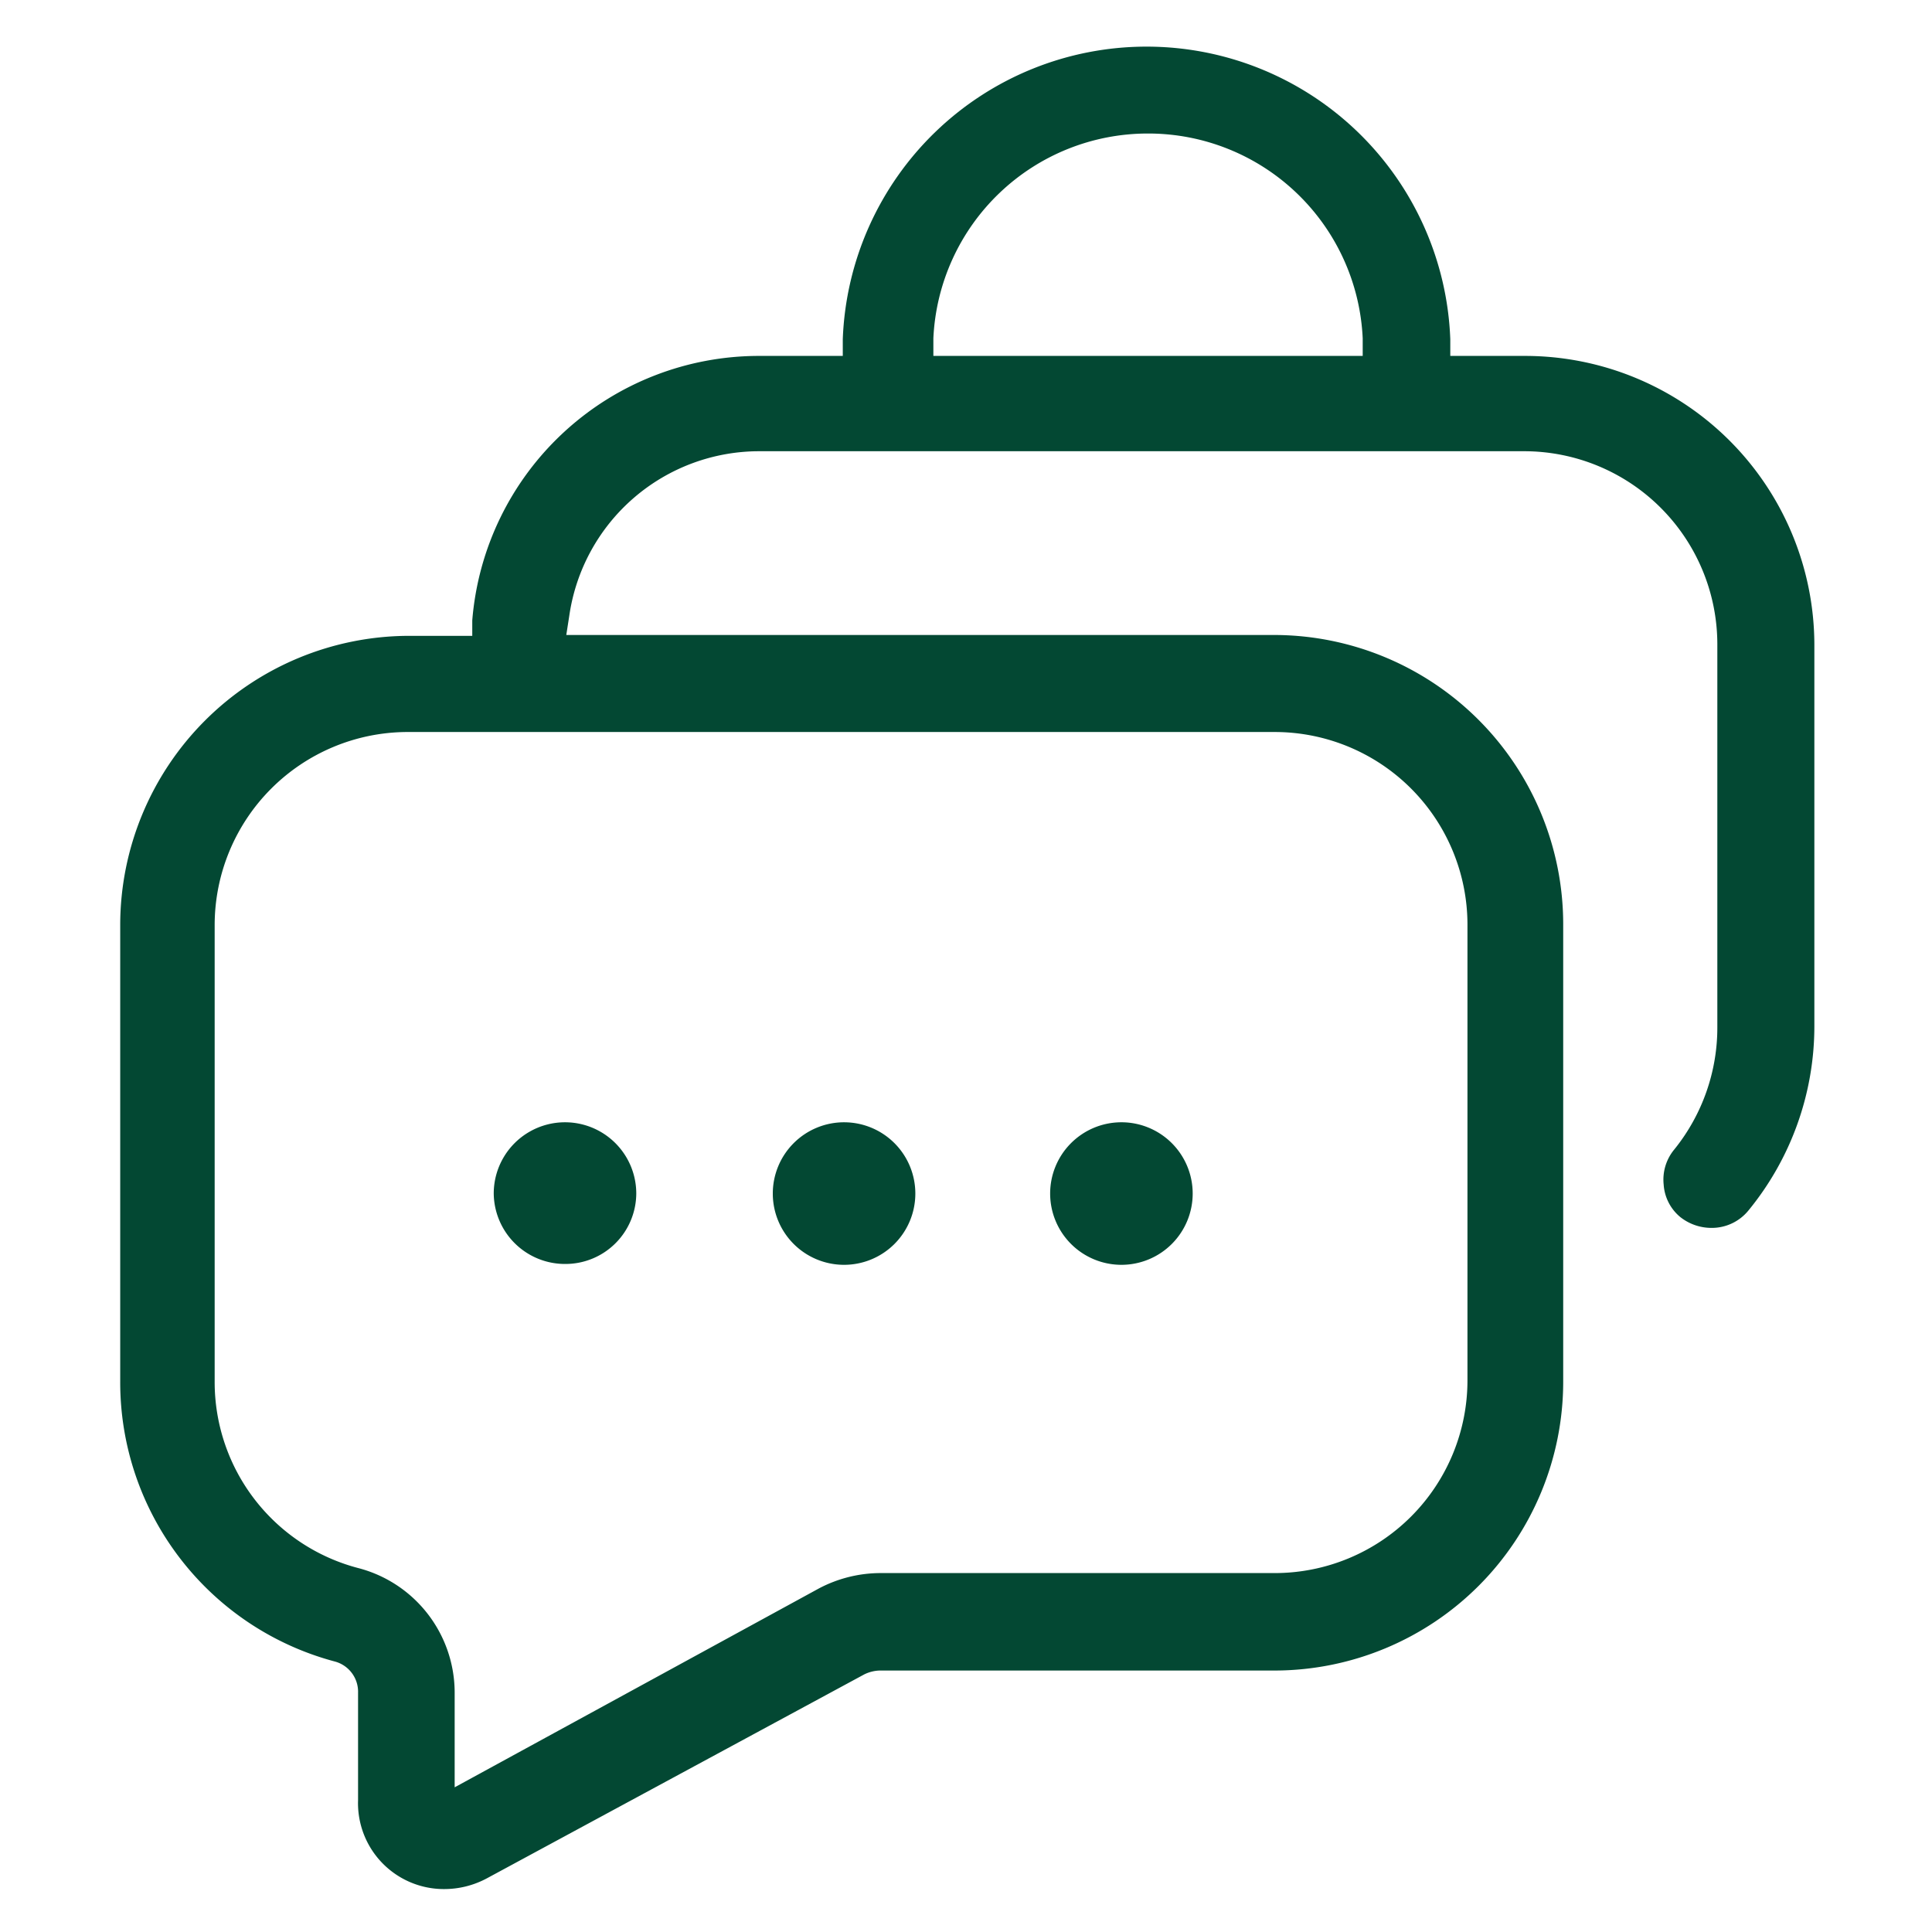 <svg id="图层_1" data-name="图层 1" xmlns="http://www.w3.org/2000/svg" viewBox="0 0 45 45"><defs><style>.cls-1{fill:#034833;}</style></defs><title>加密聊天</title><path class="cls-1" d="M26.12,29.46a1.66,1.66,0,1,0-1.66-1.65A1.66,1.66,0,0,0,26.12,29.46Z"/><path class="cls-1" d="M19.64,29.46A1.66,1.66,0,1,0,18,27.81,1.66,1.66,0,0,0,19.64,29.46Z"/><path class="cls-1" d="M13.19,29.44a1.65,1.65,0,0,0,1.63-1.64h0a1.66,1.66,0,1,0-3.32,0v0A1.66,1.66,0,0,0,13.19,29.44Z"/><path class="cls-1" d="M10.34,44a2,2,0,0,1-2-2.07v-2.5a.73.73,0,0,0-.54-.73,6.73,6.73,0,0,1-5-6.52V21.54a6.74,6.74,0,0,1,6.72-6.73H11l0-.36a6.7,6.7,0,0,1,6.69-6.16h1.94V7.9a7.08,7.08,0,0,1,14.15,0v.39h1.74A6.74,6.74,0,0,1,42.26,15v8.91a6.77,6.77,0,0,1-1.54,4.29,1.1,1.1,0,0,1-.86.4h0a1.17,1.17,0,0,1-.72-.25,1.07,1.07,0,0,1-.39-.76,1.1,1.1,0,0,1,.25-.82,4.52,4.52,0,0,0,1-2.86V15a4.5,4.5,0,0,0-4.49-4.49H17.69a4.47,4.47,0,0,0-4.43,3.83l-.07.45H29.7a6.74,6.74,0,0,1,6.71,6.73V32.18a6.73,6.73,0,0,1-6.71,6.73H20.49a.87.87,0,0,0-.36.09l-8.79,4.75a2.1,2.1,0,0,1-1,.25ZM9.46,17.05A4.5,4.5,0,0,0,5,21.54V32.18a4.48,4.48,0,0,0,3.37,4.35,3,3,0,0,1,2.22,2.91v2.19L19.07,37a3.08,3.08,0,0,1,1.42-.36H29.7a4.49,4.49,0,0,0,4.48-4.49V21.54a4.49,4.49,0,0,0-4.48-4.49ZM26.74,3.11a5,5,0,0,0-5,4.77l0,.41h10V7.88A5,5,0,0,0,26.74,3.11Z"/></svg>